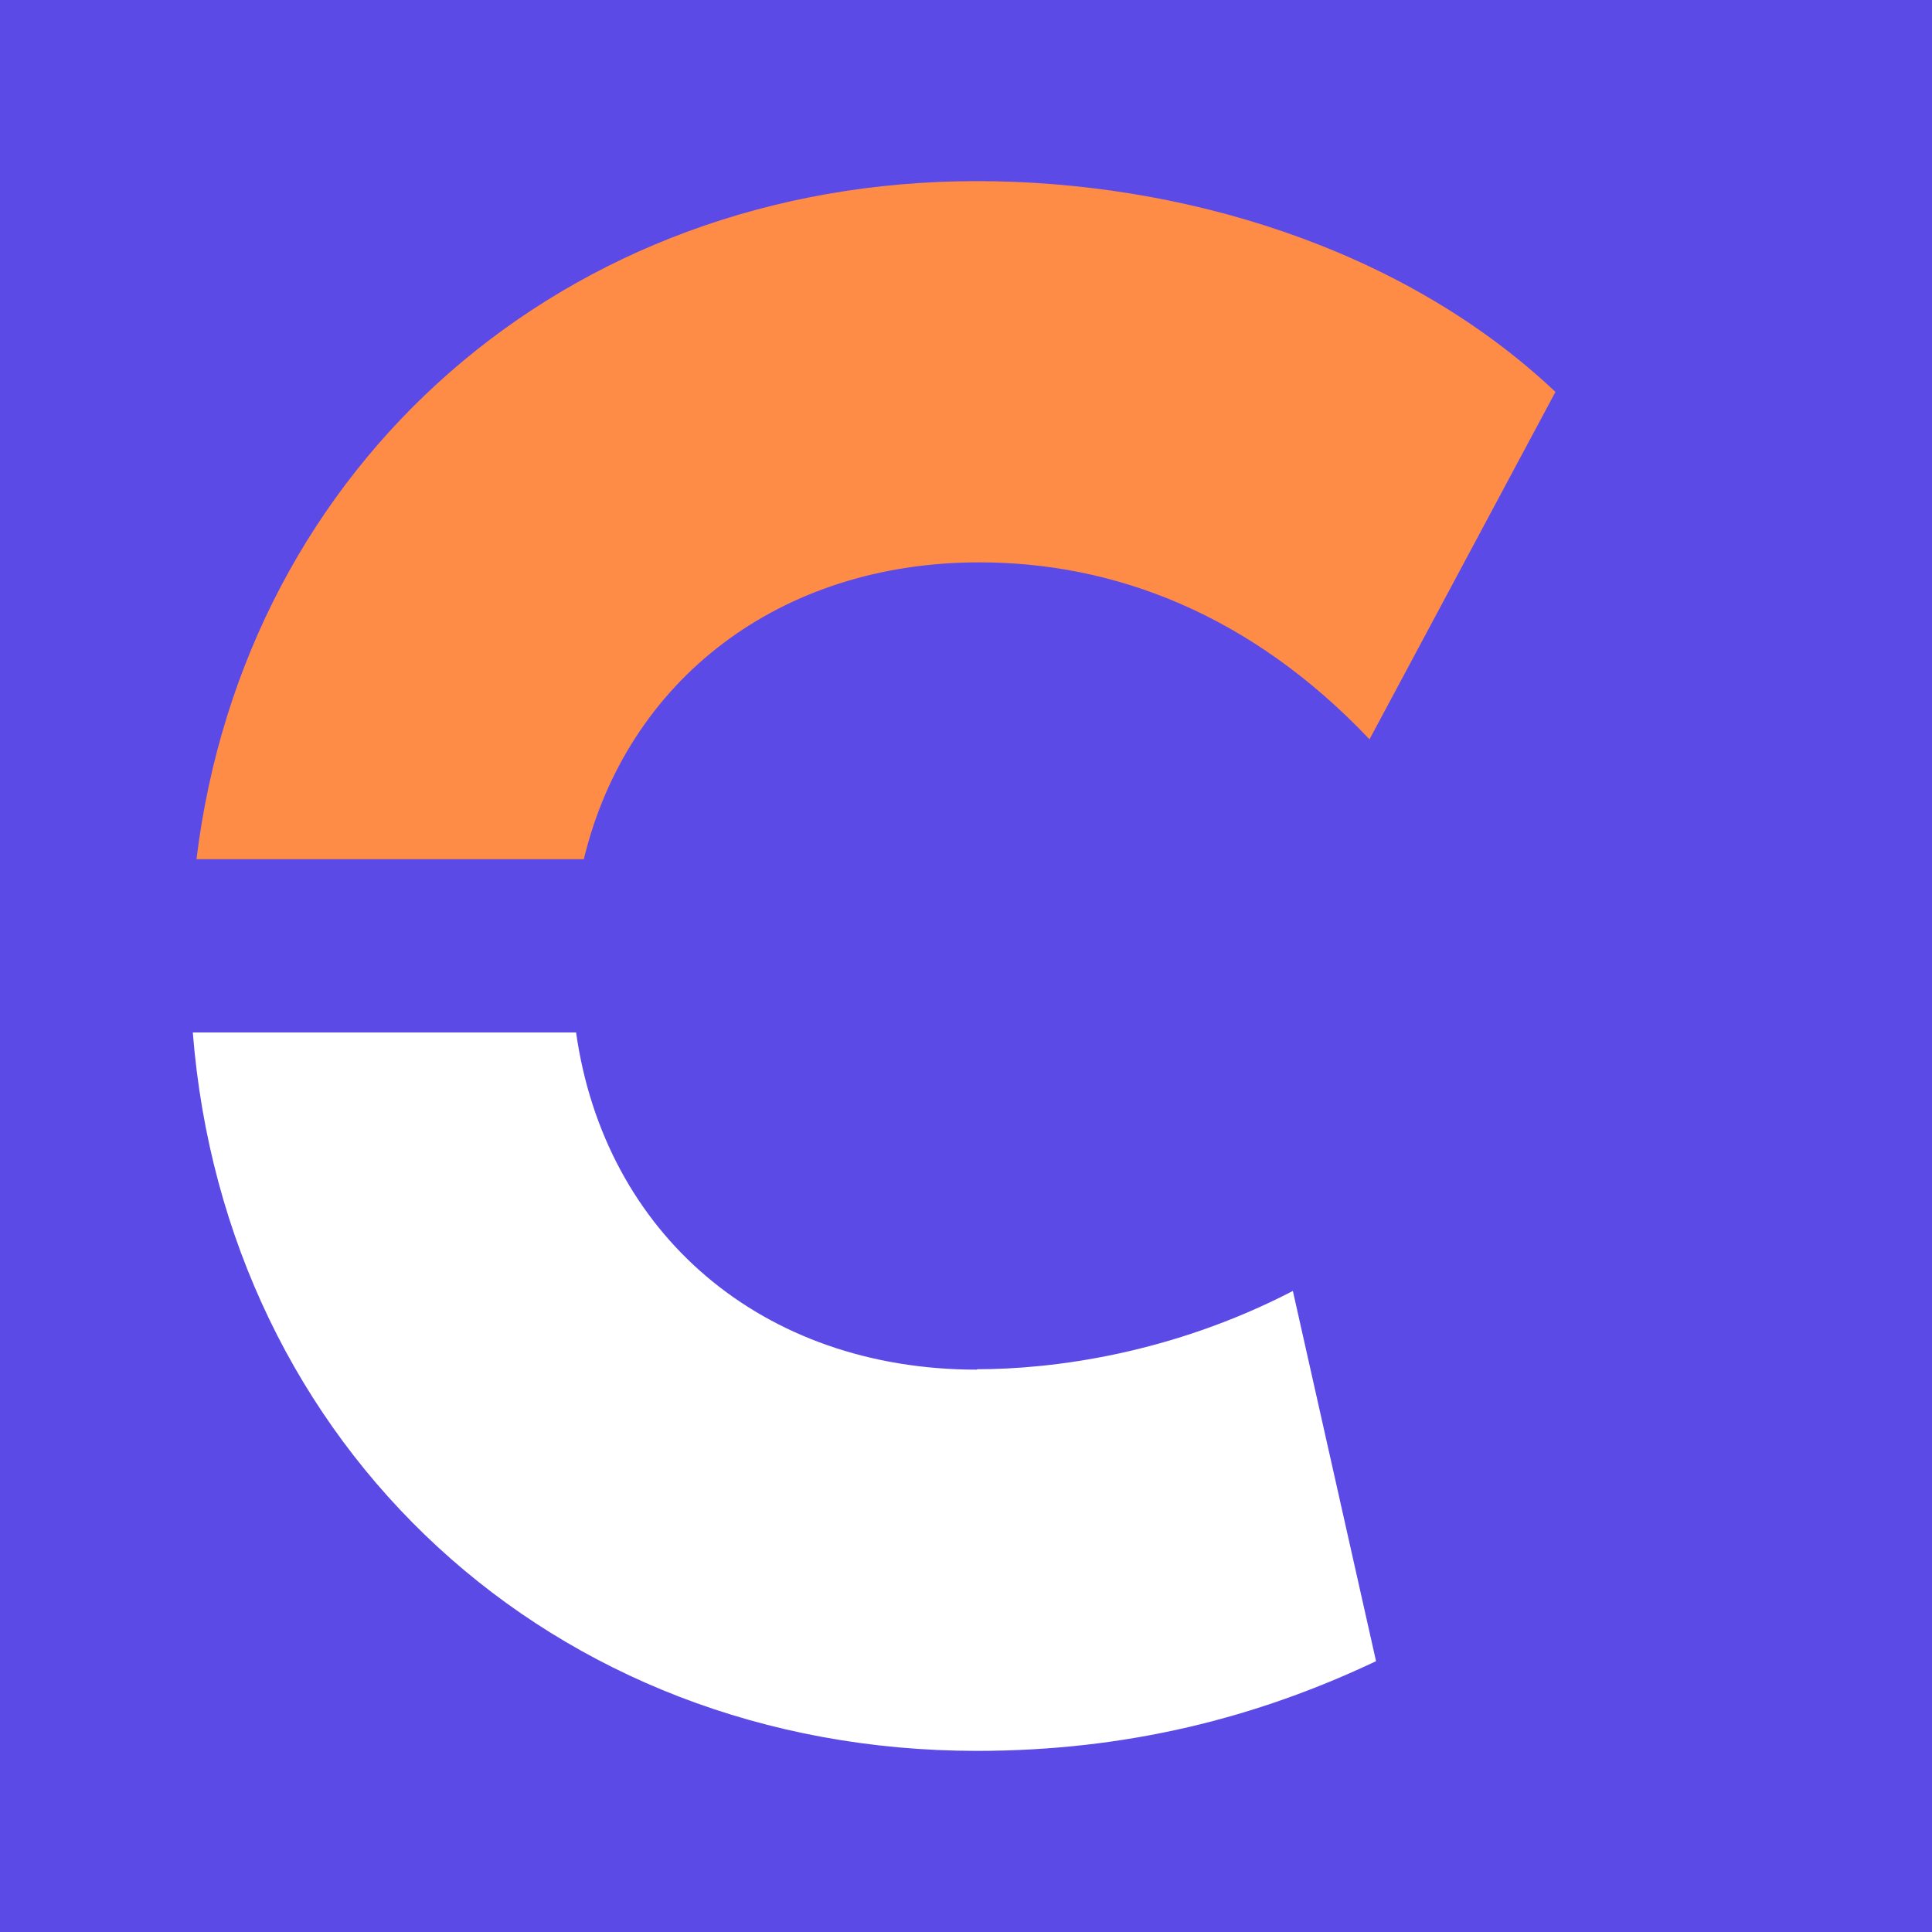 <svg width="512" height="512" viewBox="0 0 512 512" fill="none" xmlns="http://www.w3.org/2000/svg">
<rect width="512" height="512" fill="#5C4AE7"/>
<path d="M258.882 362.971C201.938 362.971 160.23 326.99 152.666 273.612H51.097C59.741 383.285 146.183 464 258.882 464C298.753 464 333.222 455.14 364.665 440.228L342.622 342.117C310.531 358.757 279.088 362.863 258.882 362.863V362.971Z" fill="white"/>
<path d="M259.53 149.029C295.187 149.029 331.385 162.643 362.936 195.924L412.208 103.863C371.256 65.18 312.368 48 258.882 48C149.533 48 64.82 123.096 52.07 227.691H154.719C166.173 180.256 206.476 149.029 259.53 149.029Z" fill="#FF8C46"/>
</svg>
